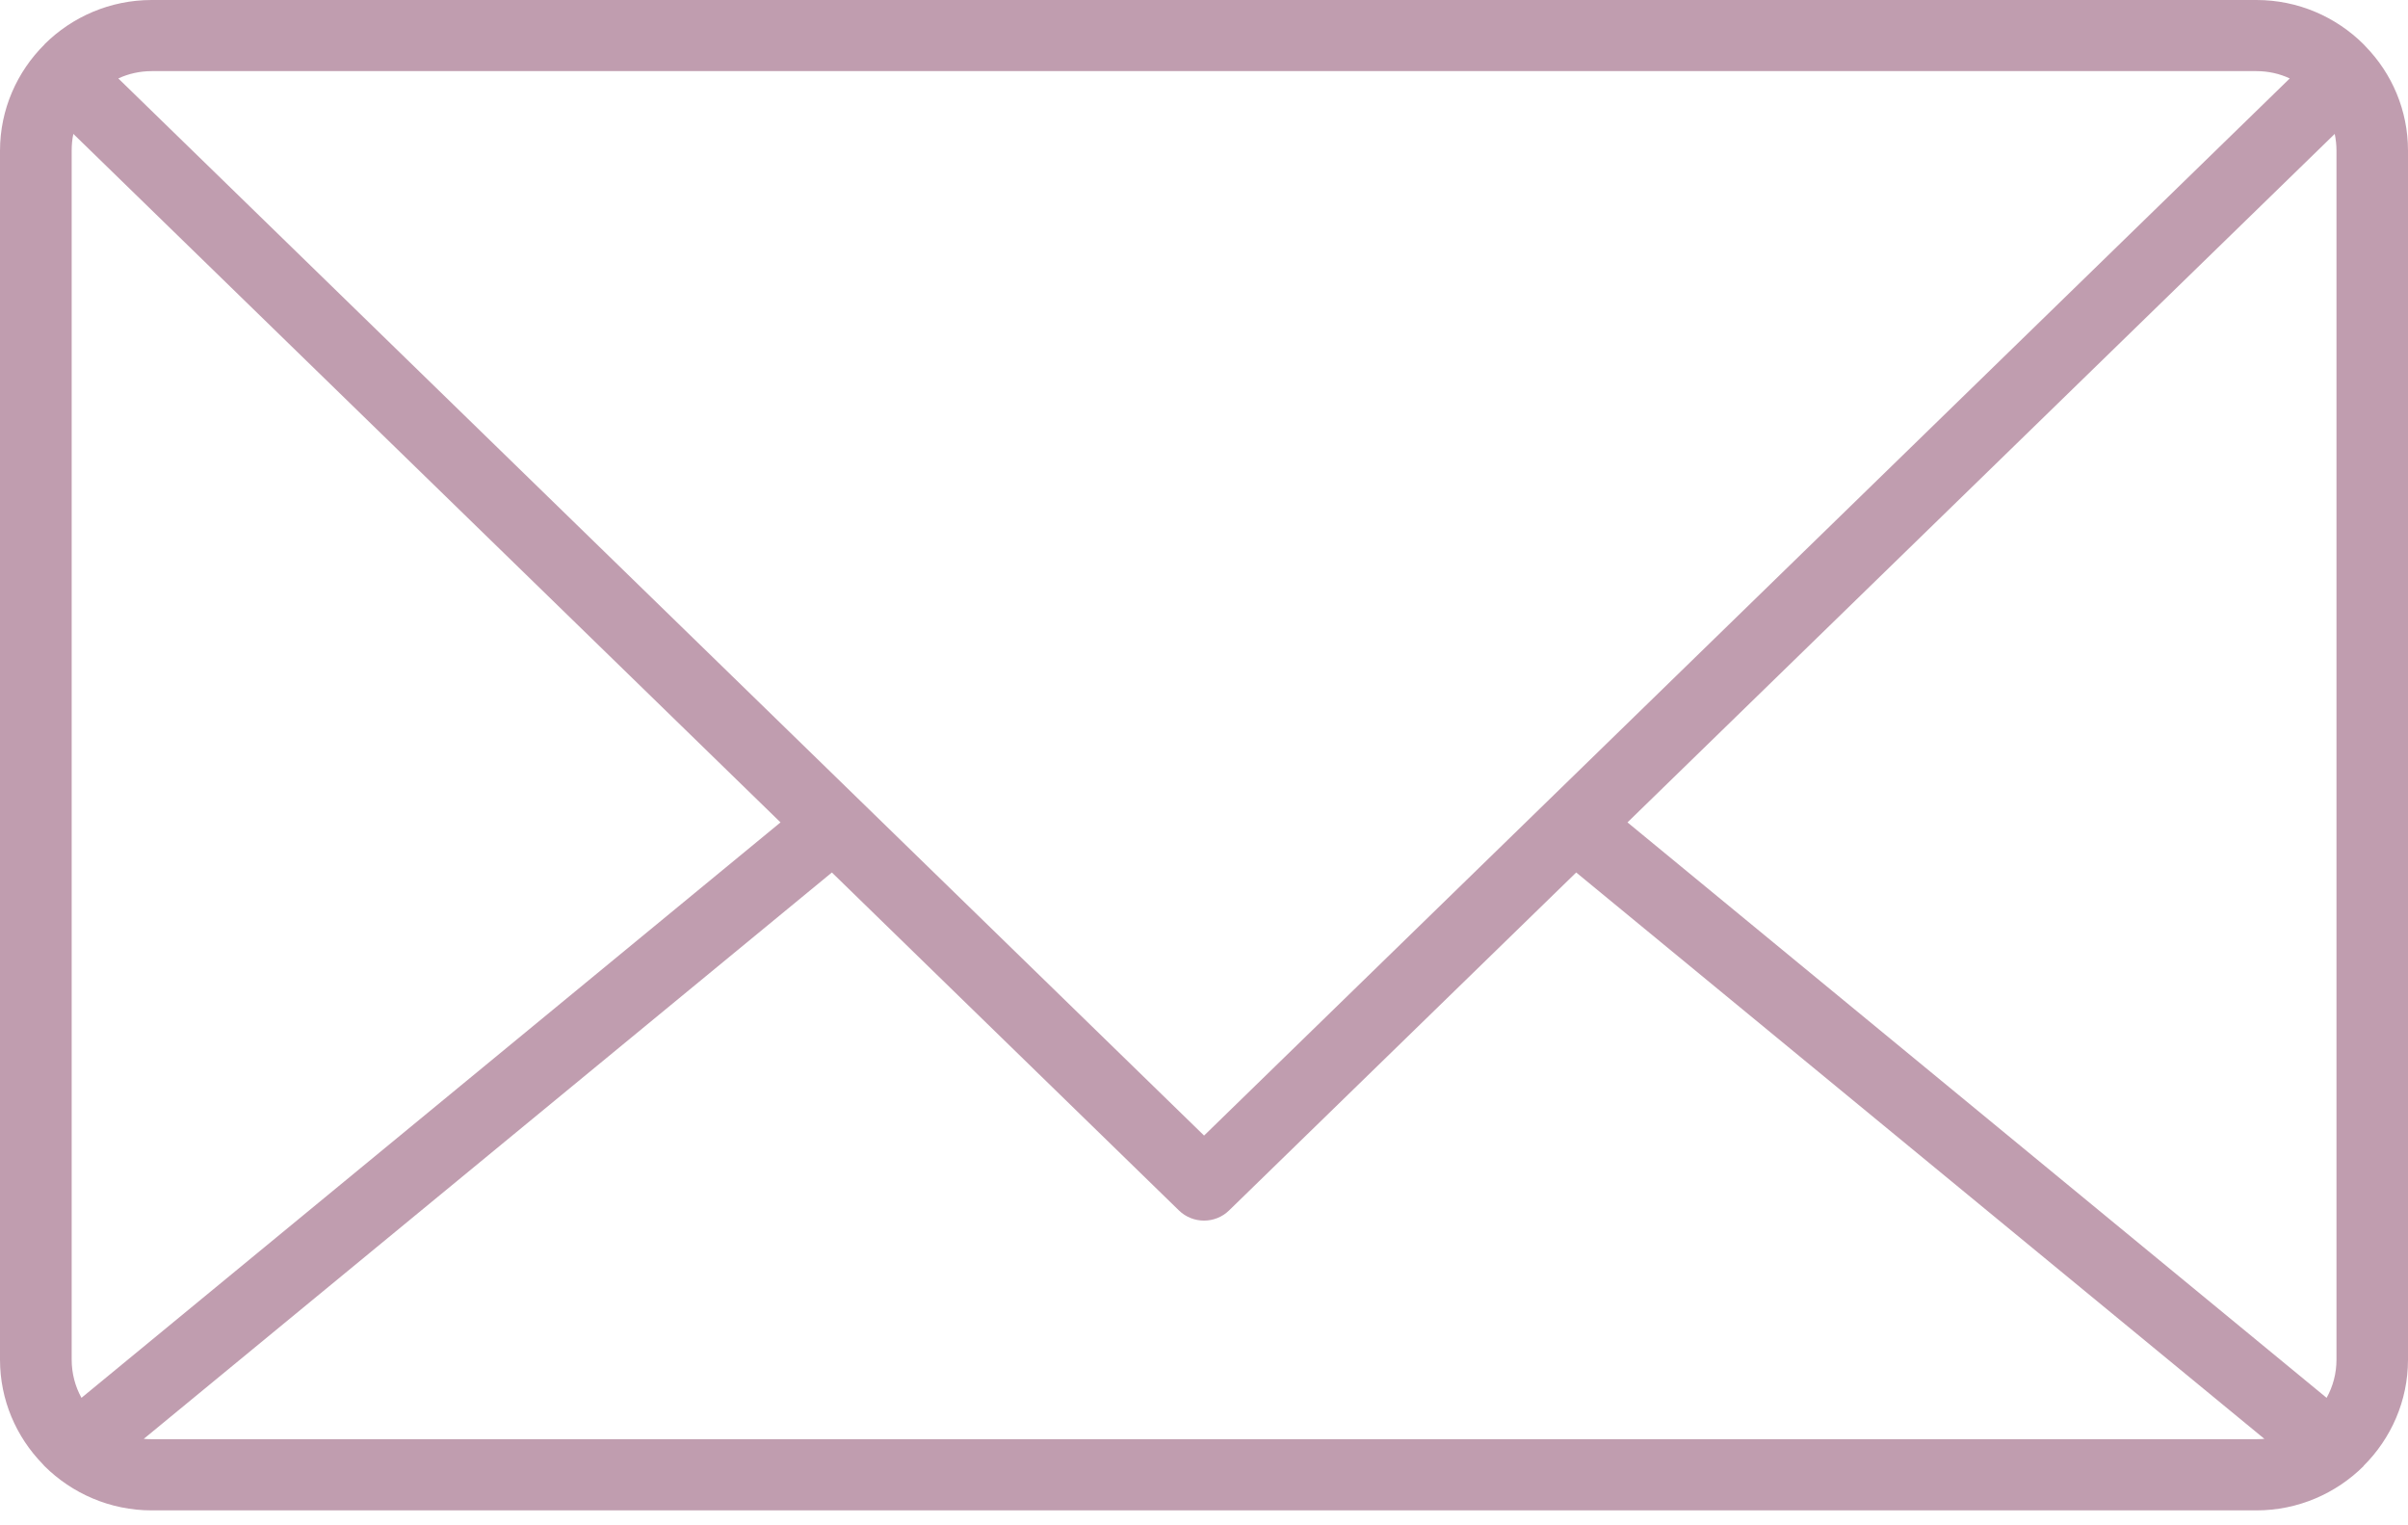 <svg width="30" height="19" viewBox="0 0 30 19" fill="none" xmlns="http://www.w3.org/2000/svg">
<g clip-path="url(#clip0_303_2961)">
<path d="M1.89 0H28.112C28.631 0 29.104 0.211 29.446 0.551L29.472 0.579C29.8 0.916 30 1.374 30 1.877V16.936C30 17.451 29.788 17.92 29.446 18.26V18.263C29.104 18.602 28.632 18.814 28.112 18.814H1.89C1.37 18.814 0.897 18.602 0.555 18.263L0.529 18.234C0.202 17.897 0 17.439 0 16.936V1.878C0 1.362 0.213 0.892 0.555 0.553V0.551C0.897 0.211 1.37 0 1.89 0ZM1.474 0.977L15.001 14.145L28.527 0.977C28.401 0.918 28.259 0.886 28.112 0.886H1.89C1.743 0.886 1.601 0.918 1.474 0.977ZM29.087 1.668L20.276 10.244L28.986 17.412C29.065 17.271 29.109 17.108 29.109 16.936V1.878C29.109 1.805 29.101 1.735 29.087 1.668ZM19.637 10.868L15.312 15.078C15.14 15.246 14.862 15.247 14.688 15.078L10.364 10.868L1.791 17.923C1.824 17.926 1.857 17.927 1.89 17.927H28.112C28.145 17.927 28.178 17.925 28.211 17.923L19.637 10.868ZM9.724 10.244L0.914 1.668C0.899 1.735 0.893 1.805 0.893 1.878V16.936C0.893 17.108 0.937 17.271 1.015 17.412L9.724 10.244Z" fill="#C09DAF"/>
</g>
<defs>
<clipPath id="clip0_303_2961">
<rect width="30" height="18.814" fill="white"/>
</clipPath>
</defs>
</svg>
